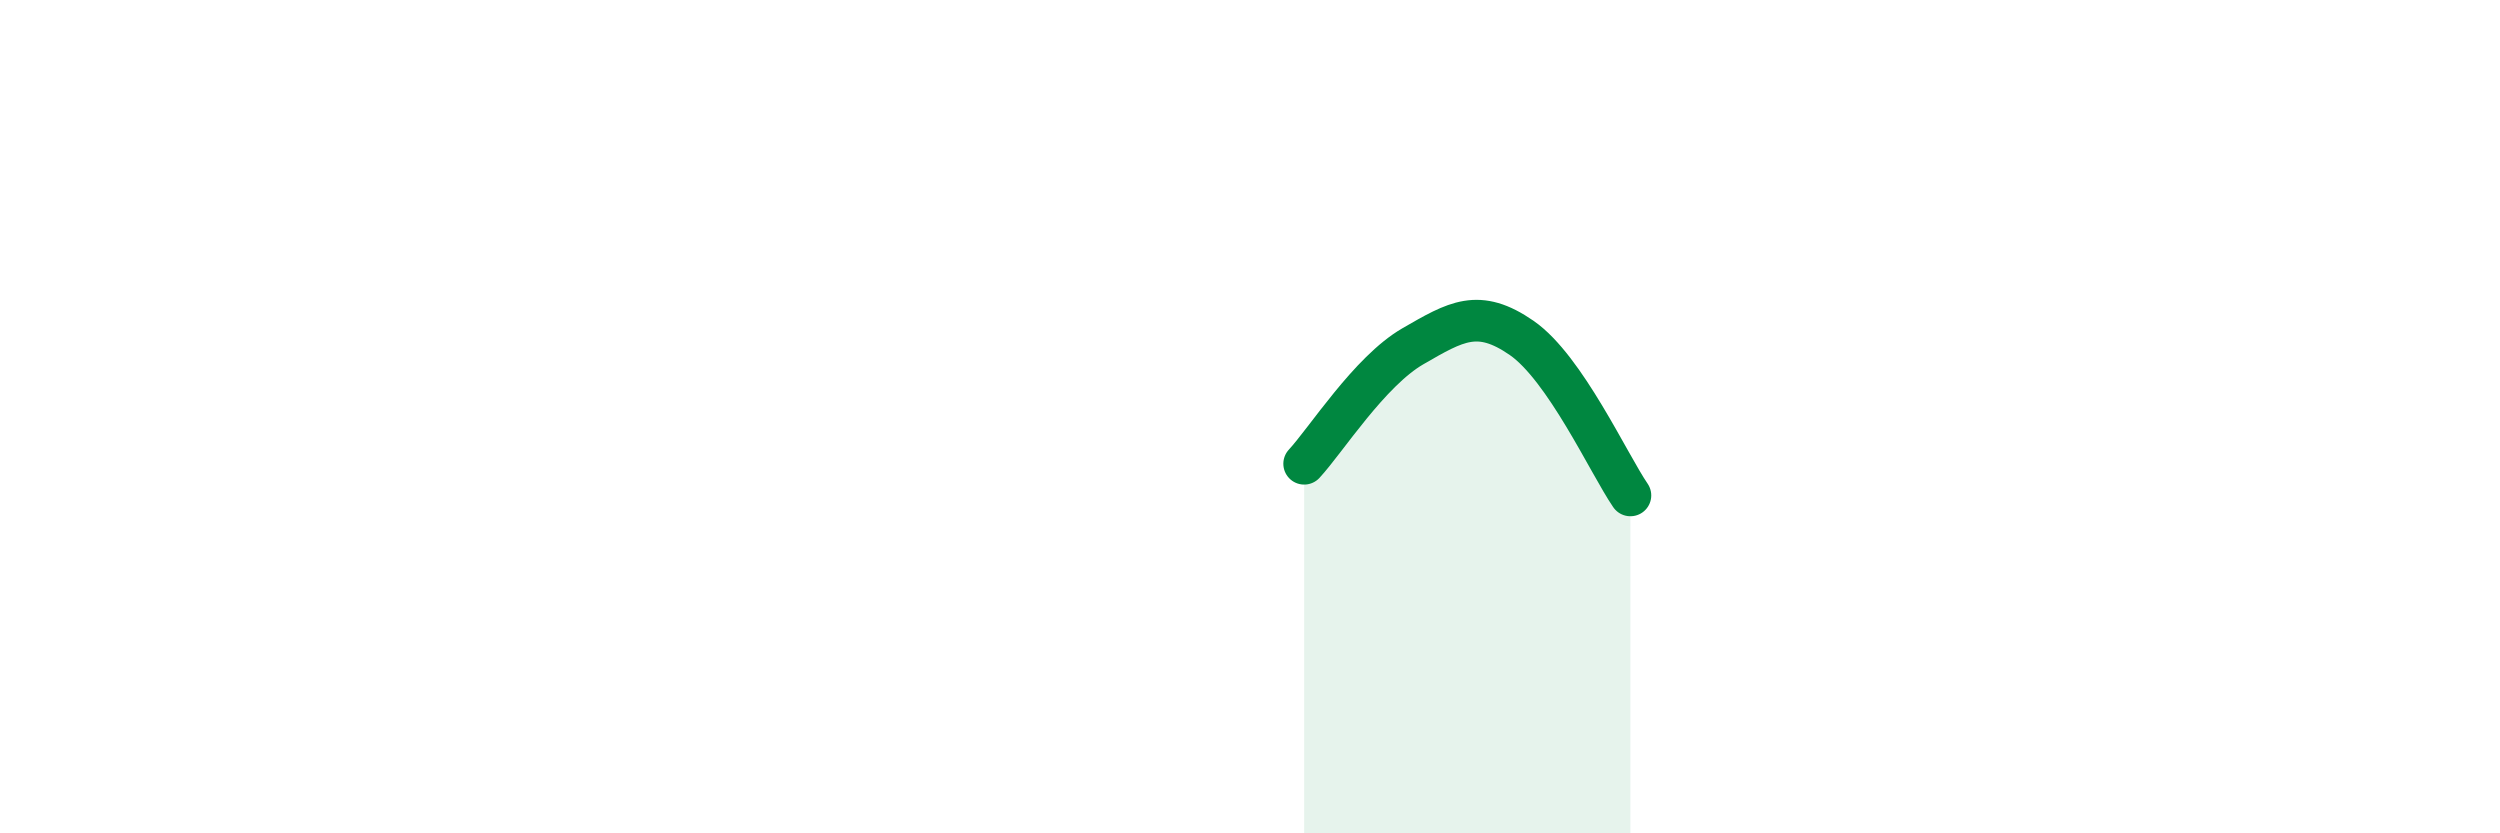 
    <svg width="60" height="20" viewBox="0 0 60 20" xmlns="http://www.w3.org/2000/svg">
      <path
        d="M 31.3,11.13 C 31.82,10.57 32.87,8.91 33.91,8.31 C 34.95,7.71 35.48,7.39 36.52,8.11 C 37.56,8.83 38.61,11.13 39.13,11.89L39.13 20L31.3 20Z"
        fill="#008740"
        opacity="0.1"
        stroke-linecap="round"
        stroke-linejoin="round"
      />
      <path
        d="M 31.3,11.13 C 31.82,10.57 32.87,8.91 33.91,8.31 C 34.95,7.71 35.48,7.39 36.52,8.11 C 37.56,8.83 38.61,11.13 39.13,11.89"
        stroke="#008740"
        stroke-width="1"
        fill="none"
        stroke-linecap="round"
        stroke-linejoin="round"
      />
    </svg>
  